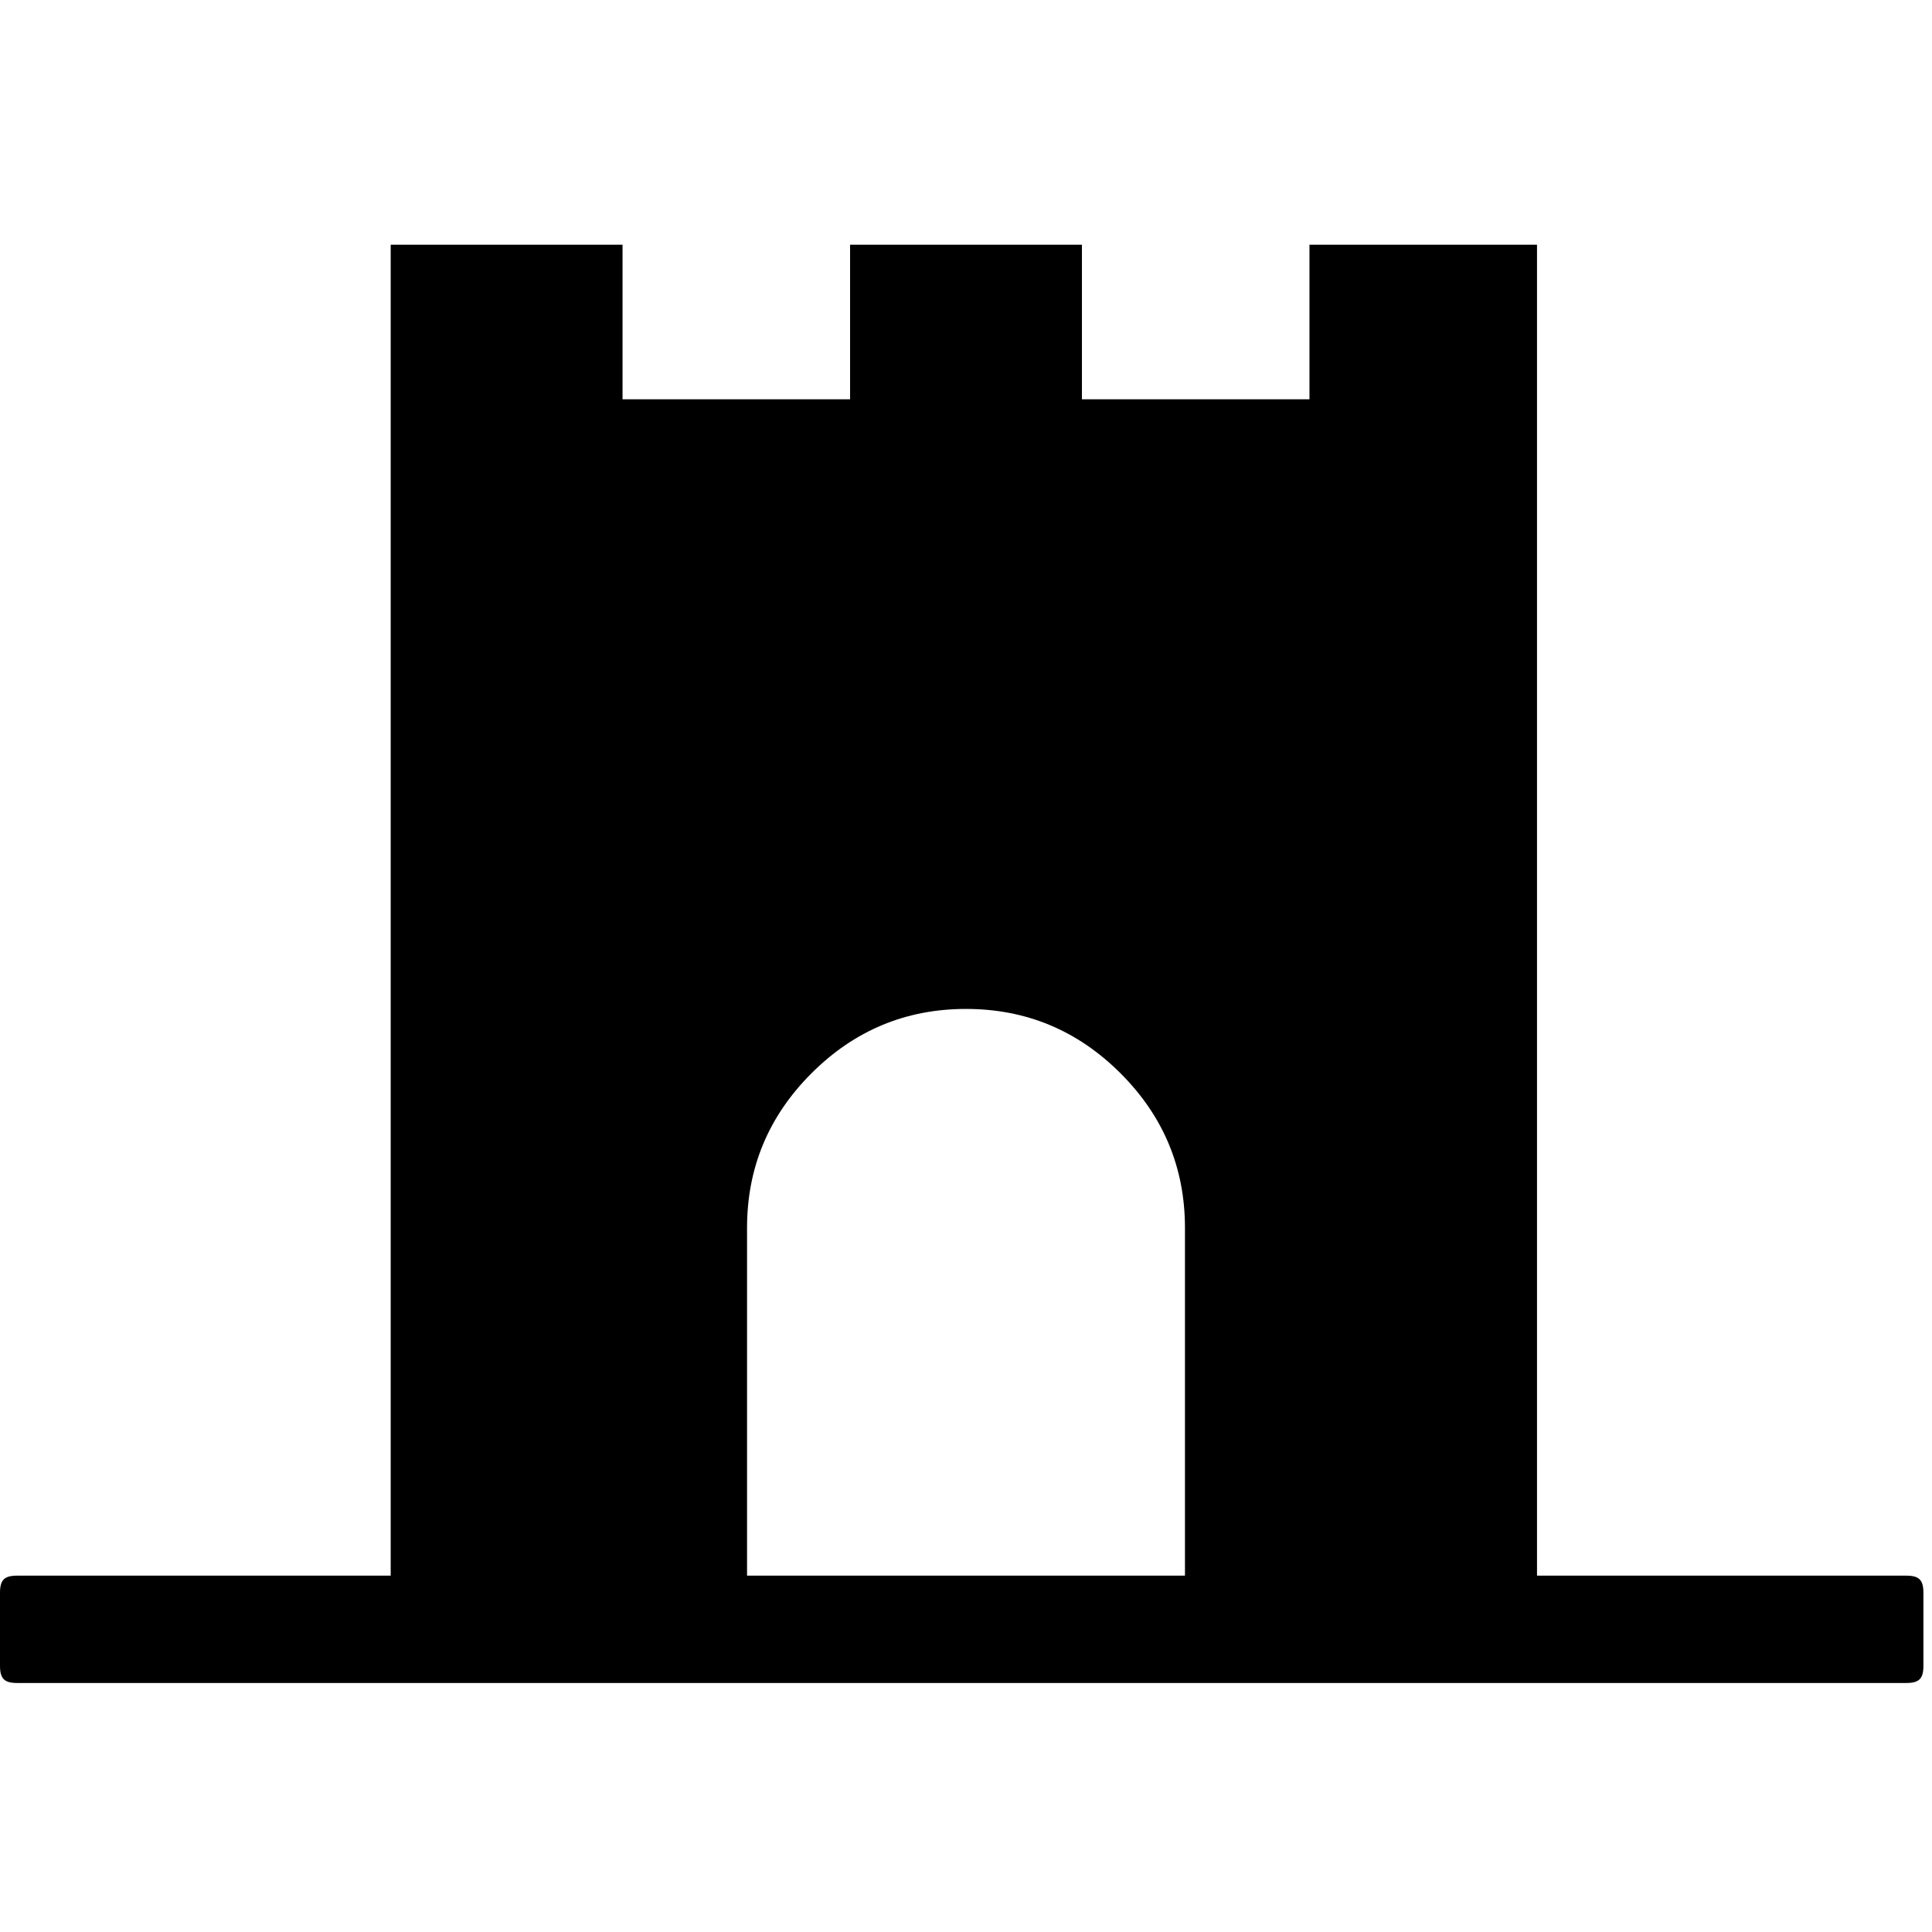 <svg xmlns="http://www.w3.org/2000/svg" viewBox="0 0 45 45"><rect x="0" y="0" width="45" height="45" fill="#ffffff" fill-opacity="0.0" stroke-width="0" stroke="none" /><g fill="#000000"><path d="M17.4 28.6v8.1h10.2v-8.1c0-1.4-.5-2.6-1.5-3.6s-2.2-1.5-3.6-1.5-2.6.5-3.6 1.5-1.5 2.2-1.5 3.6zm-8.3 8.1v-31h5.4v3.6h5.3V5.7h5.4v3.6h5.3V5.7h5.3v31h8.6c.3 0 .4.1.4.4v1.7c0 .3-.1.4-.4.4H.4c-.3 0-.4-.1-.4-.4v-1.7c0-.3.1-.4.4-.4h8.7z"/></g></svg>